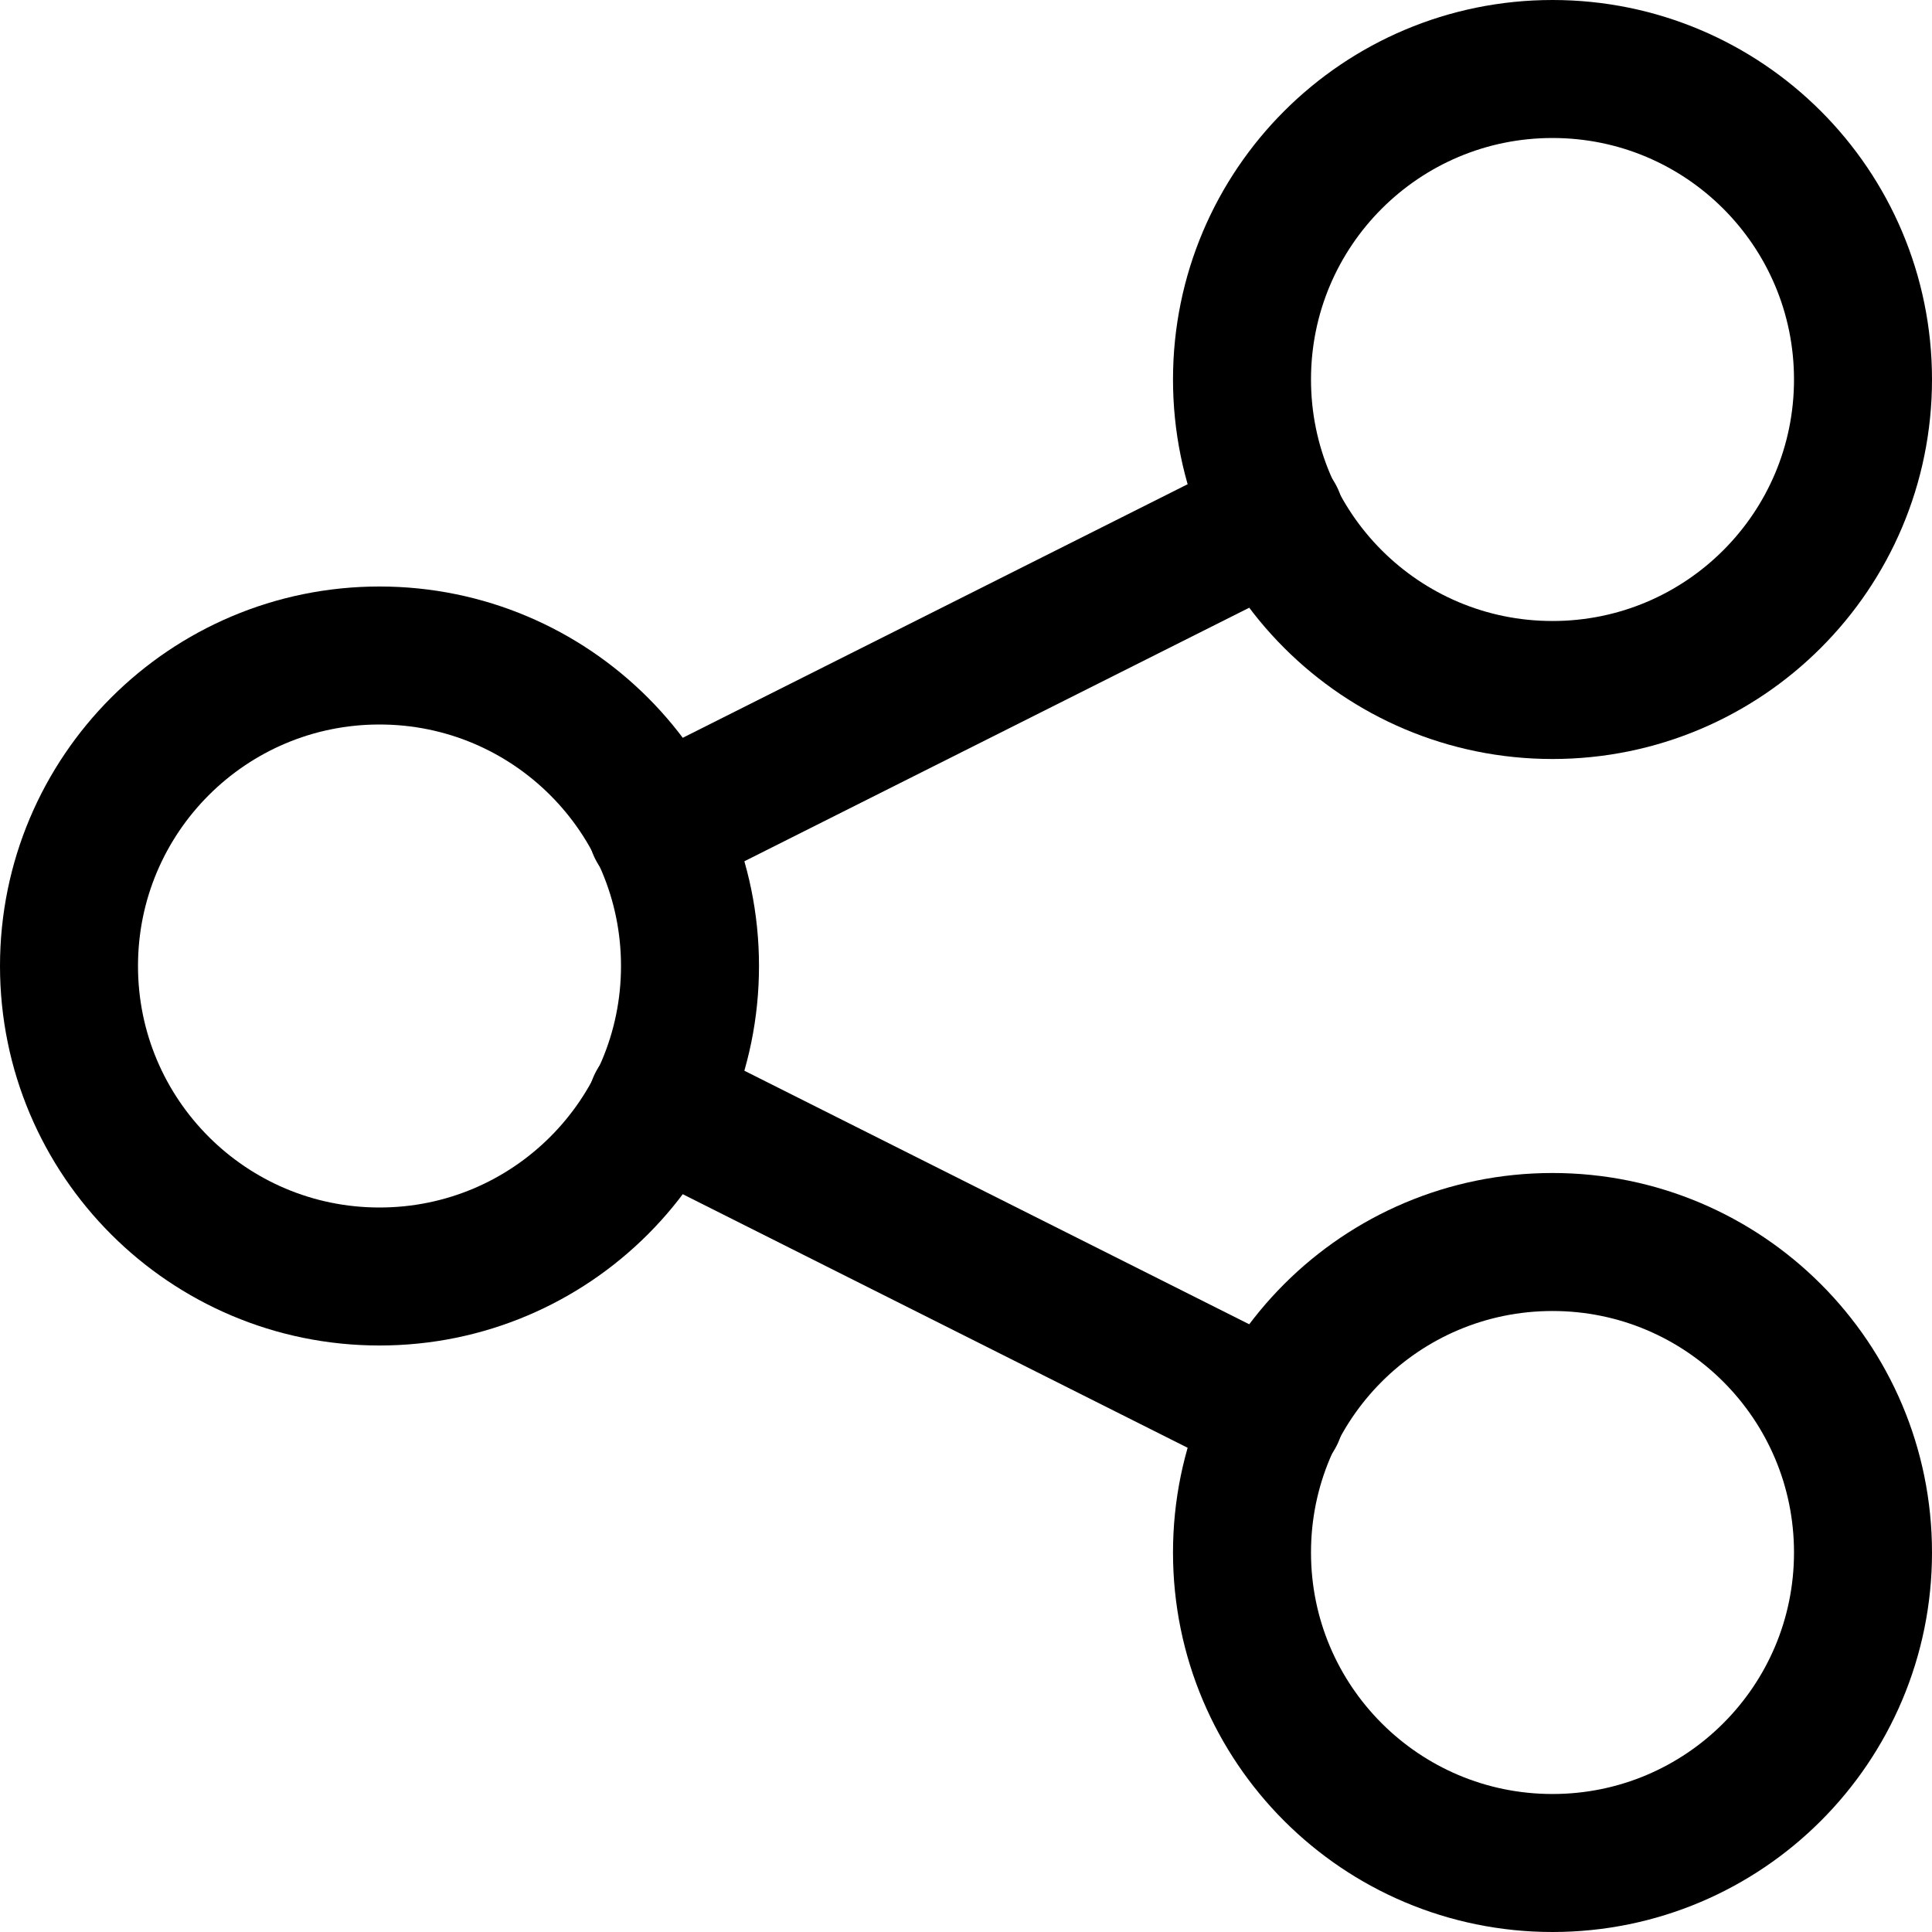 <svg xmlns="http://www.w3.org/2000/svg" fill="none" viewBox="0 0 14 14" id="Share-Link--Streamline-Core">
  <desc>
    Share Link Streamline Icon: https://streamlinehq.com
  </desc>
  <g id="share-link--share-transmit">
    <path id="Vector" stroke="#000000" stroke-linecap="round" stroke-linejoin="round" d="M2.75 9.25C3.993 9.25 5 8.243 5 7S3.993 4.75 2.75 4.75 0.5 5.757 0.5 7s1.007 2.25 2.25 2.25Z" stroke-width="1"></path>
    <path id="Vector_2" stroke="#000000" stroke-linecap="round" stroke-linejoin="round" d="M11.25 13.5c1.243 0 2.25 -1.007 2.25 -2.25S12.493 9 11.25 9 9 10.007 9 11.25s1.007 2.25 2.25 2.25Z" stroke-width="1"></path>
    <path id="Vector_3" stroke="#000000" stroke-linecap="round" stroke-linejoin="round" d="M11.25 5c1.243 0 2.25 -1.007 2.25 -2.25S12.493 0.5 11.25 0.5 9 1.507 9 2.75 10.007 5 11.25 5Z" stroke-width="1"></path>
    <path id="Vector_4" stroke="#000000" stroke-linecap="round" stroke-linejoin="round" d="m4.76 6 4.48 -2.25" stroke-width="1"></path>
    <path id="Vector_5" stroke="#000000" stroke-linecap="round" stroke-linejoin="round" d="m4.76 8 4.48 2.25" stroke-width="1"></path>
  </g>
</svg>